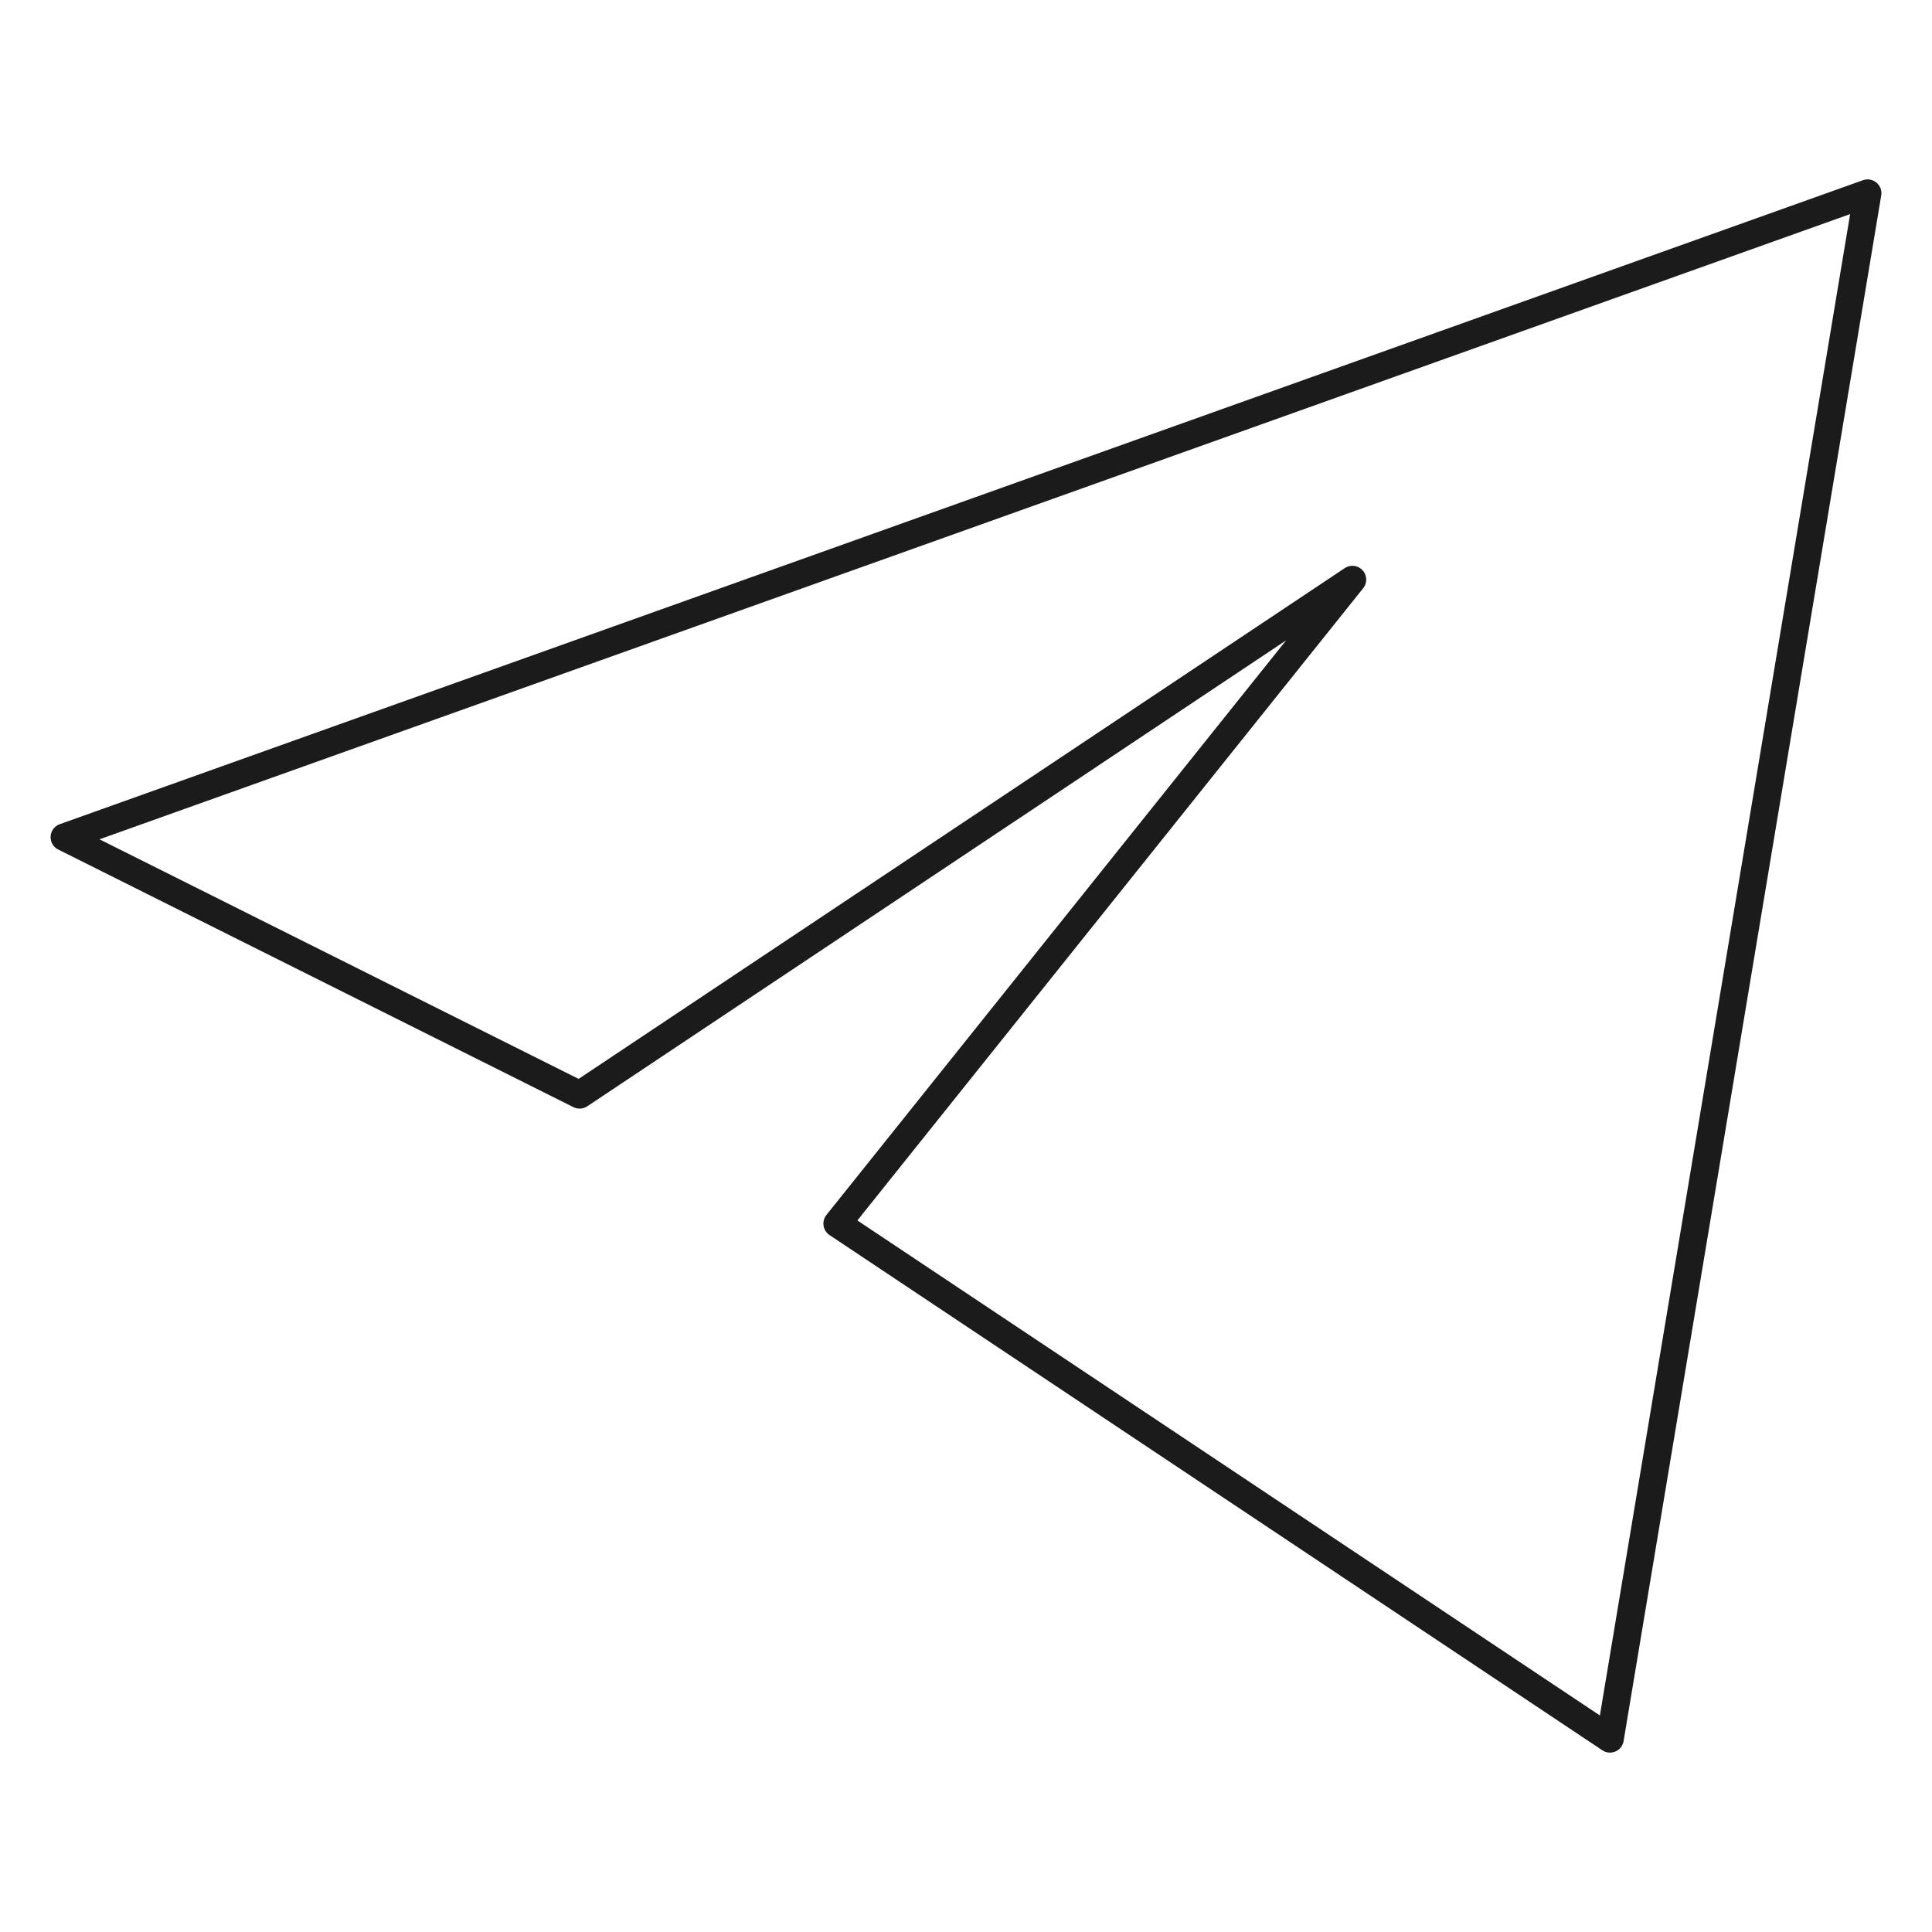 <?xml version="1.0" encoding="UTF-8"?> <svg xmlns="http://www.w3.org/2000/svg" width="70" height="70" viewBox="0 0 70 70" fill="none"><path d="M67.667 7L2.333 30.333L21 39.667L49 21L30.333 44.333L58.333 63L67.667 7Z" stroke="#1B1B1B" stroke-linejoin="round"></path></svg> 